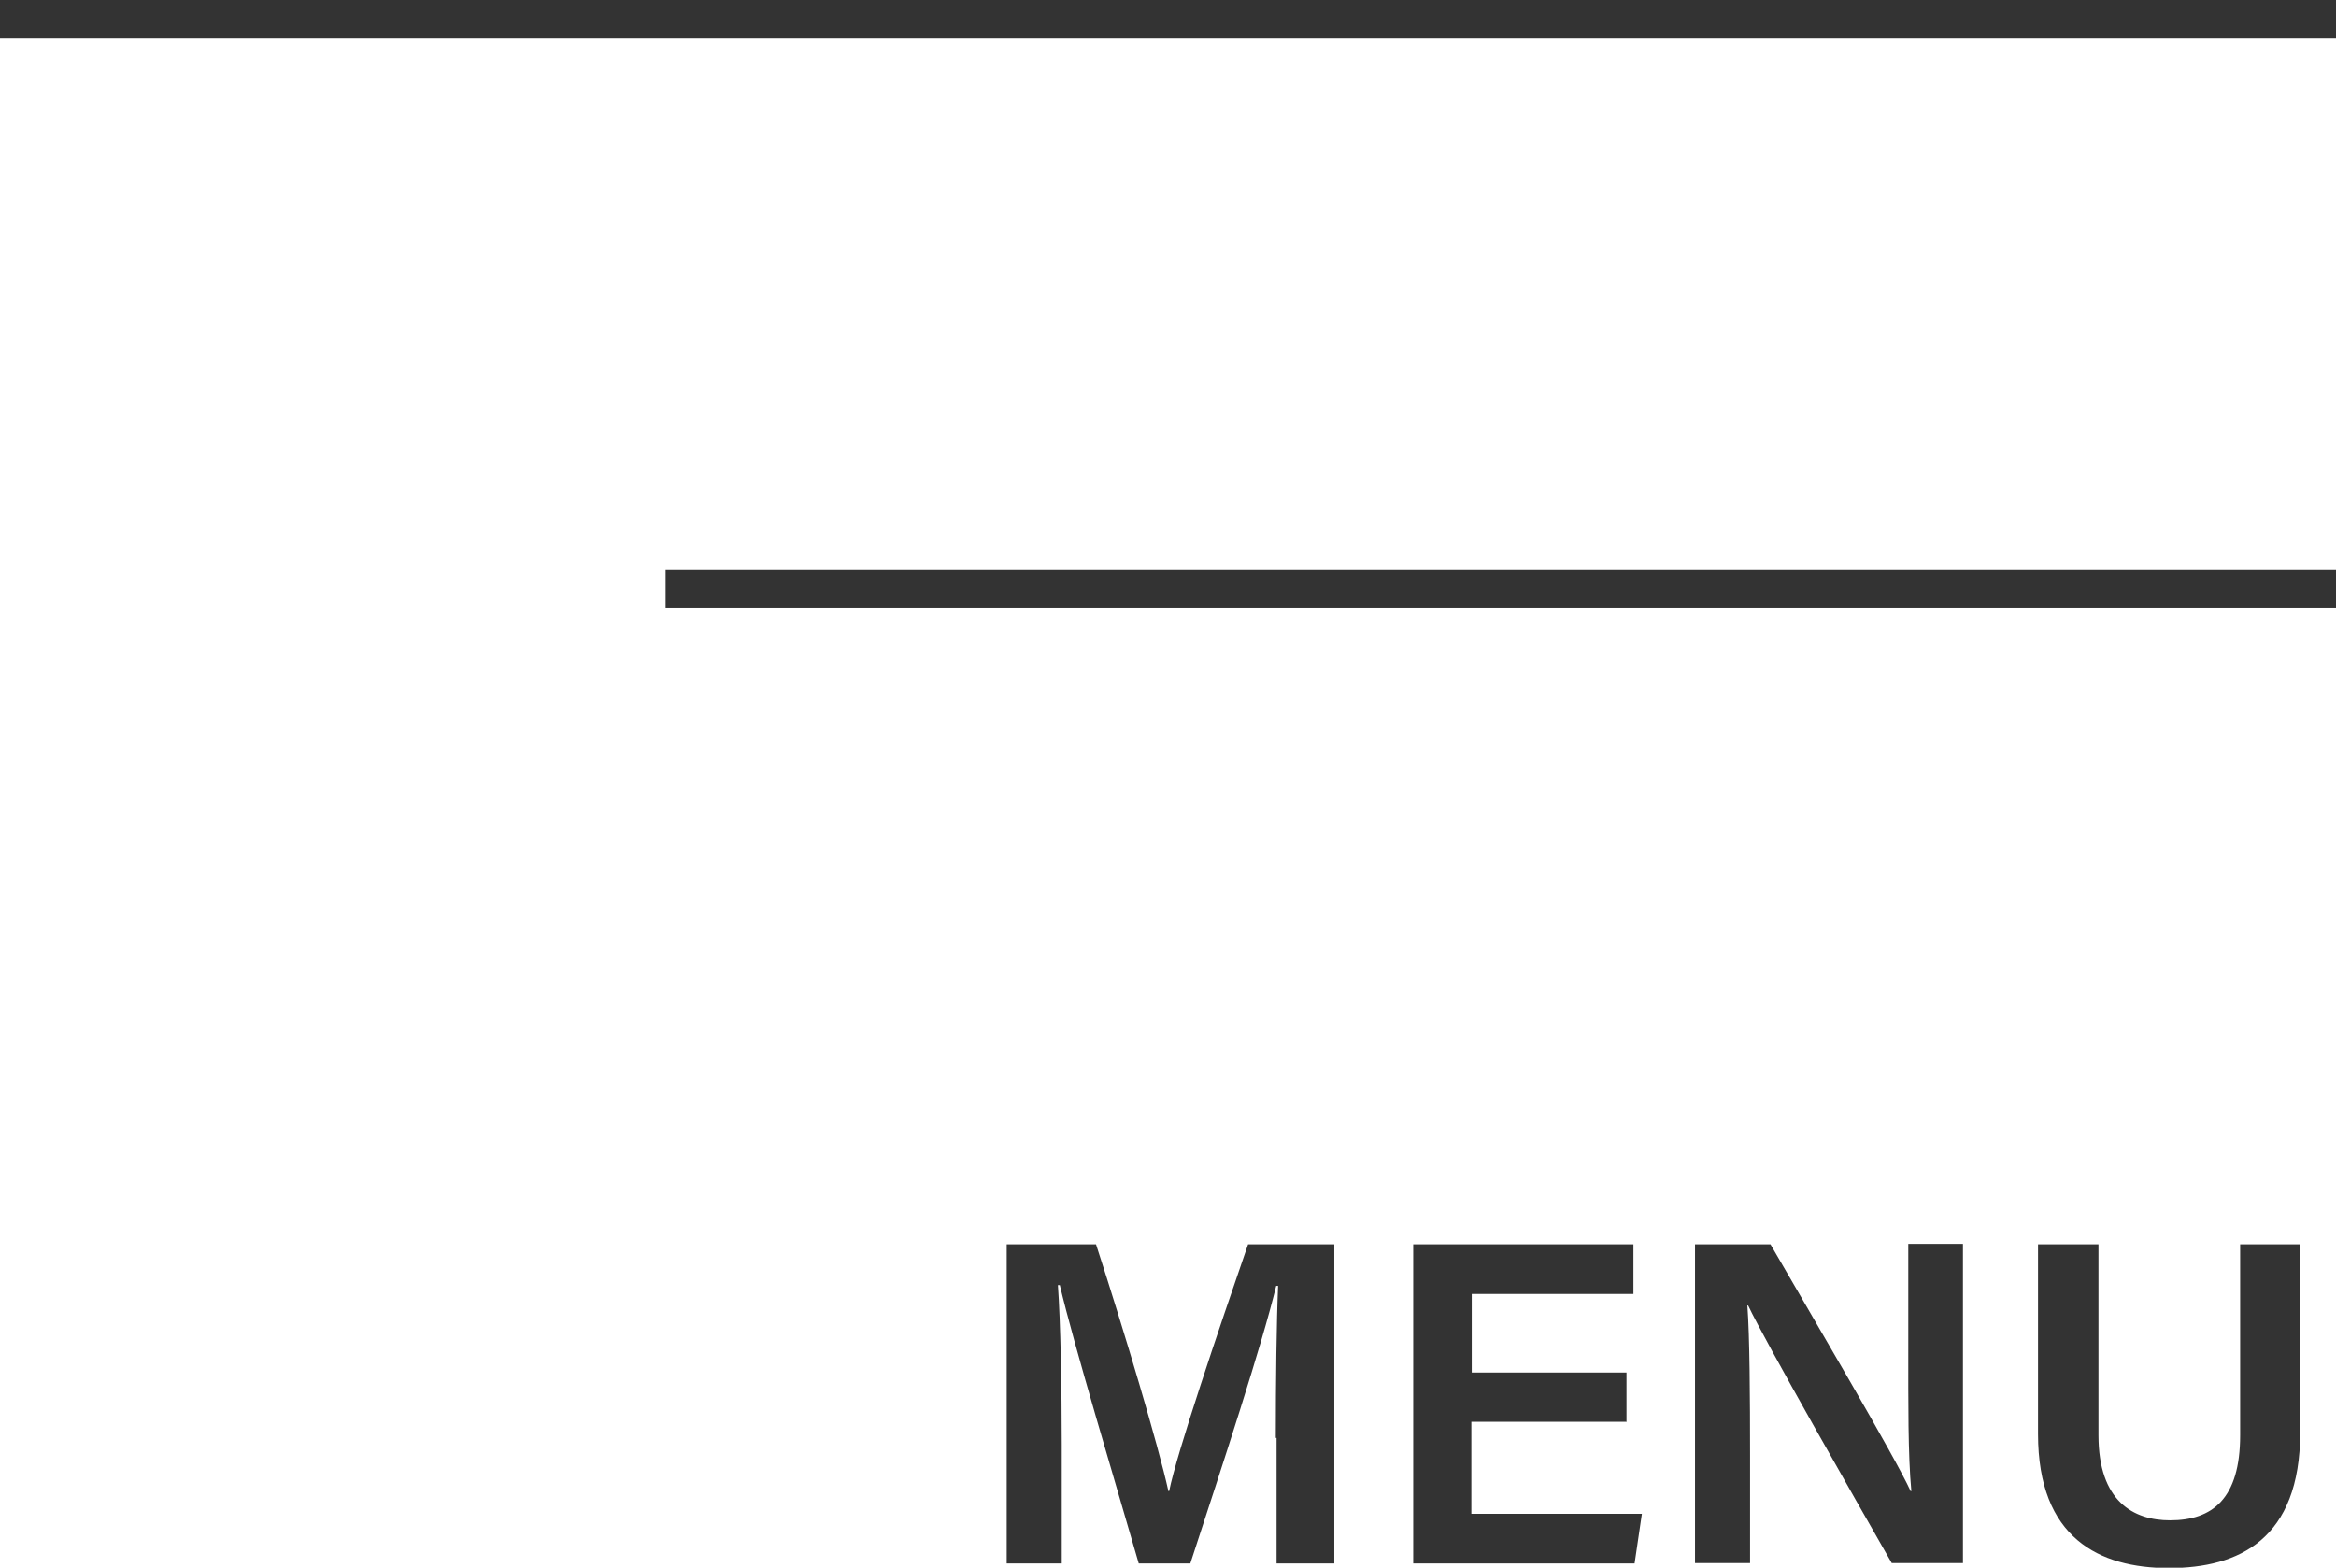 <svg xmlns="http://www.w3.org/2000/svg" viewBox="0 0 60.68 40.72">
    <defs>
        <style>.d{fill:#333;}.e{fill:none;stroke:#333;stroke-miterlimit:10;}</style>
    </defs>
    <g id="a"/>
    <g id="b">
        <g id="c">
            <g>
                <path class="d"
                      d="M33.14,37.35c0-1.46,.02-3.04,.06-3.95h-.05c-.38,1.57-1.38,4.61-2.23,7.21h-1.34c-.64-2.22-1.68-5.66-2.05-7.23h-.05c.07,.97,.1,2.72,.1,4.14v3.09h-1.43v-8.29h2.32c.75,2.31,1.62,5.23,1.88,6.41h.02c.2-.99,1.27-4.15,2.05-6.41h2.24v8.29h-1.5v-3.26Z"/>
                <path class="d" d="M42.24,36.93h-4.02v2.39h4.43l-.19,1.29h-5.75v-8.29h5.72v1.29h-4.2v2.04h4.02v1.29Z"/>
                <path class="d"
                      d="M44.03,40.61v-8.29h1.96c1.09,1.89,3.23,5.51,3.64,6.41h.02c-.09-.93-.08-2.33-.08-3.69v-2.73h1.42v8.29h-1.85c-.96-1.68-3.28-5.74-3.73-6.69h-.02c.06,.8,.07,2.4,.07,3.89v2.8h-1.43Z"/>
                <path class="d"
                      d="M54.51,32.32v4.96c0,1.72,.91,2.21,1.86,2.21,1.1,0,1.82-.56,1.82-2.21v-4.96h1.56v4.88c0,2.79-1.6,3.53-3.41,3.53s-3.4-.78-3.4-3.48v-4.93h1.56Z"/>
            </g>
            <line class="e" y1=".5" x2="60.68" y2=".5"/>
            <line class="e" x1="17.29" y1="15.3" x2="60.68" y2="15.3"/>
        </g>
    </g>
</svg>
